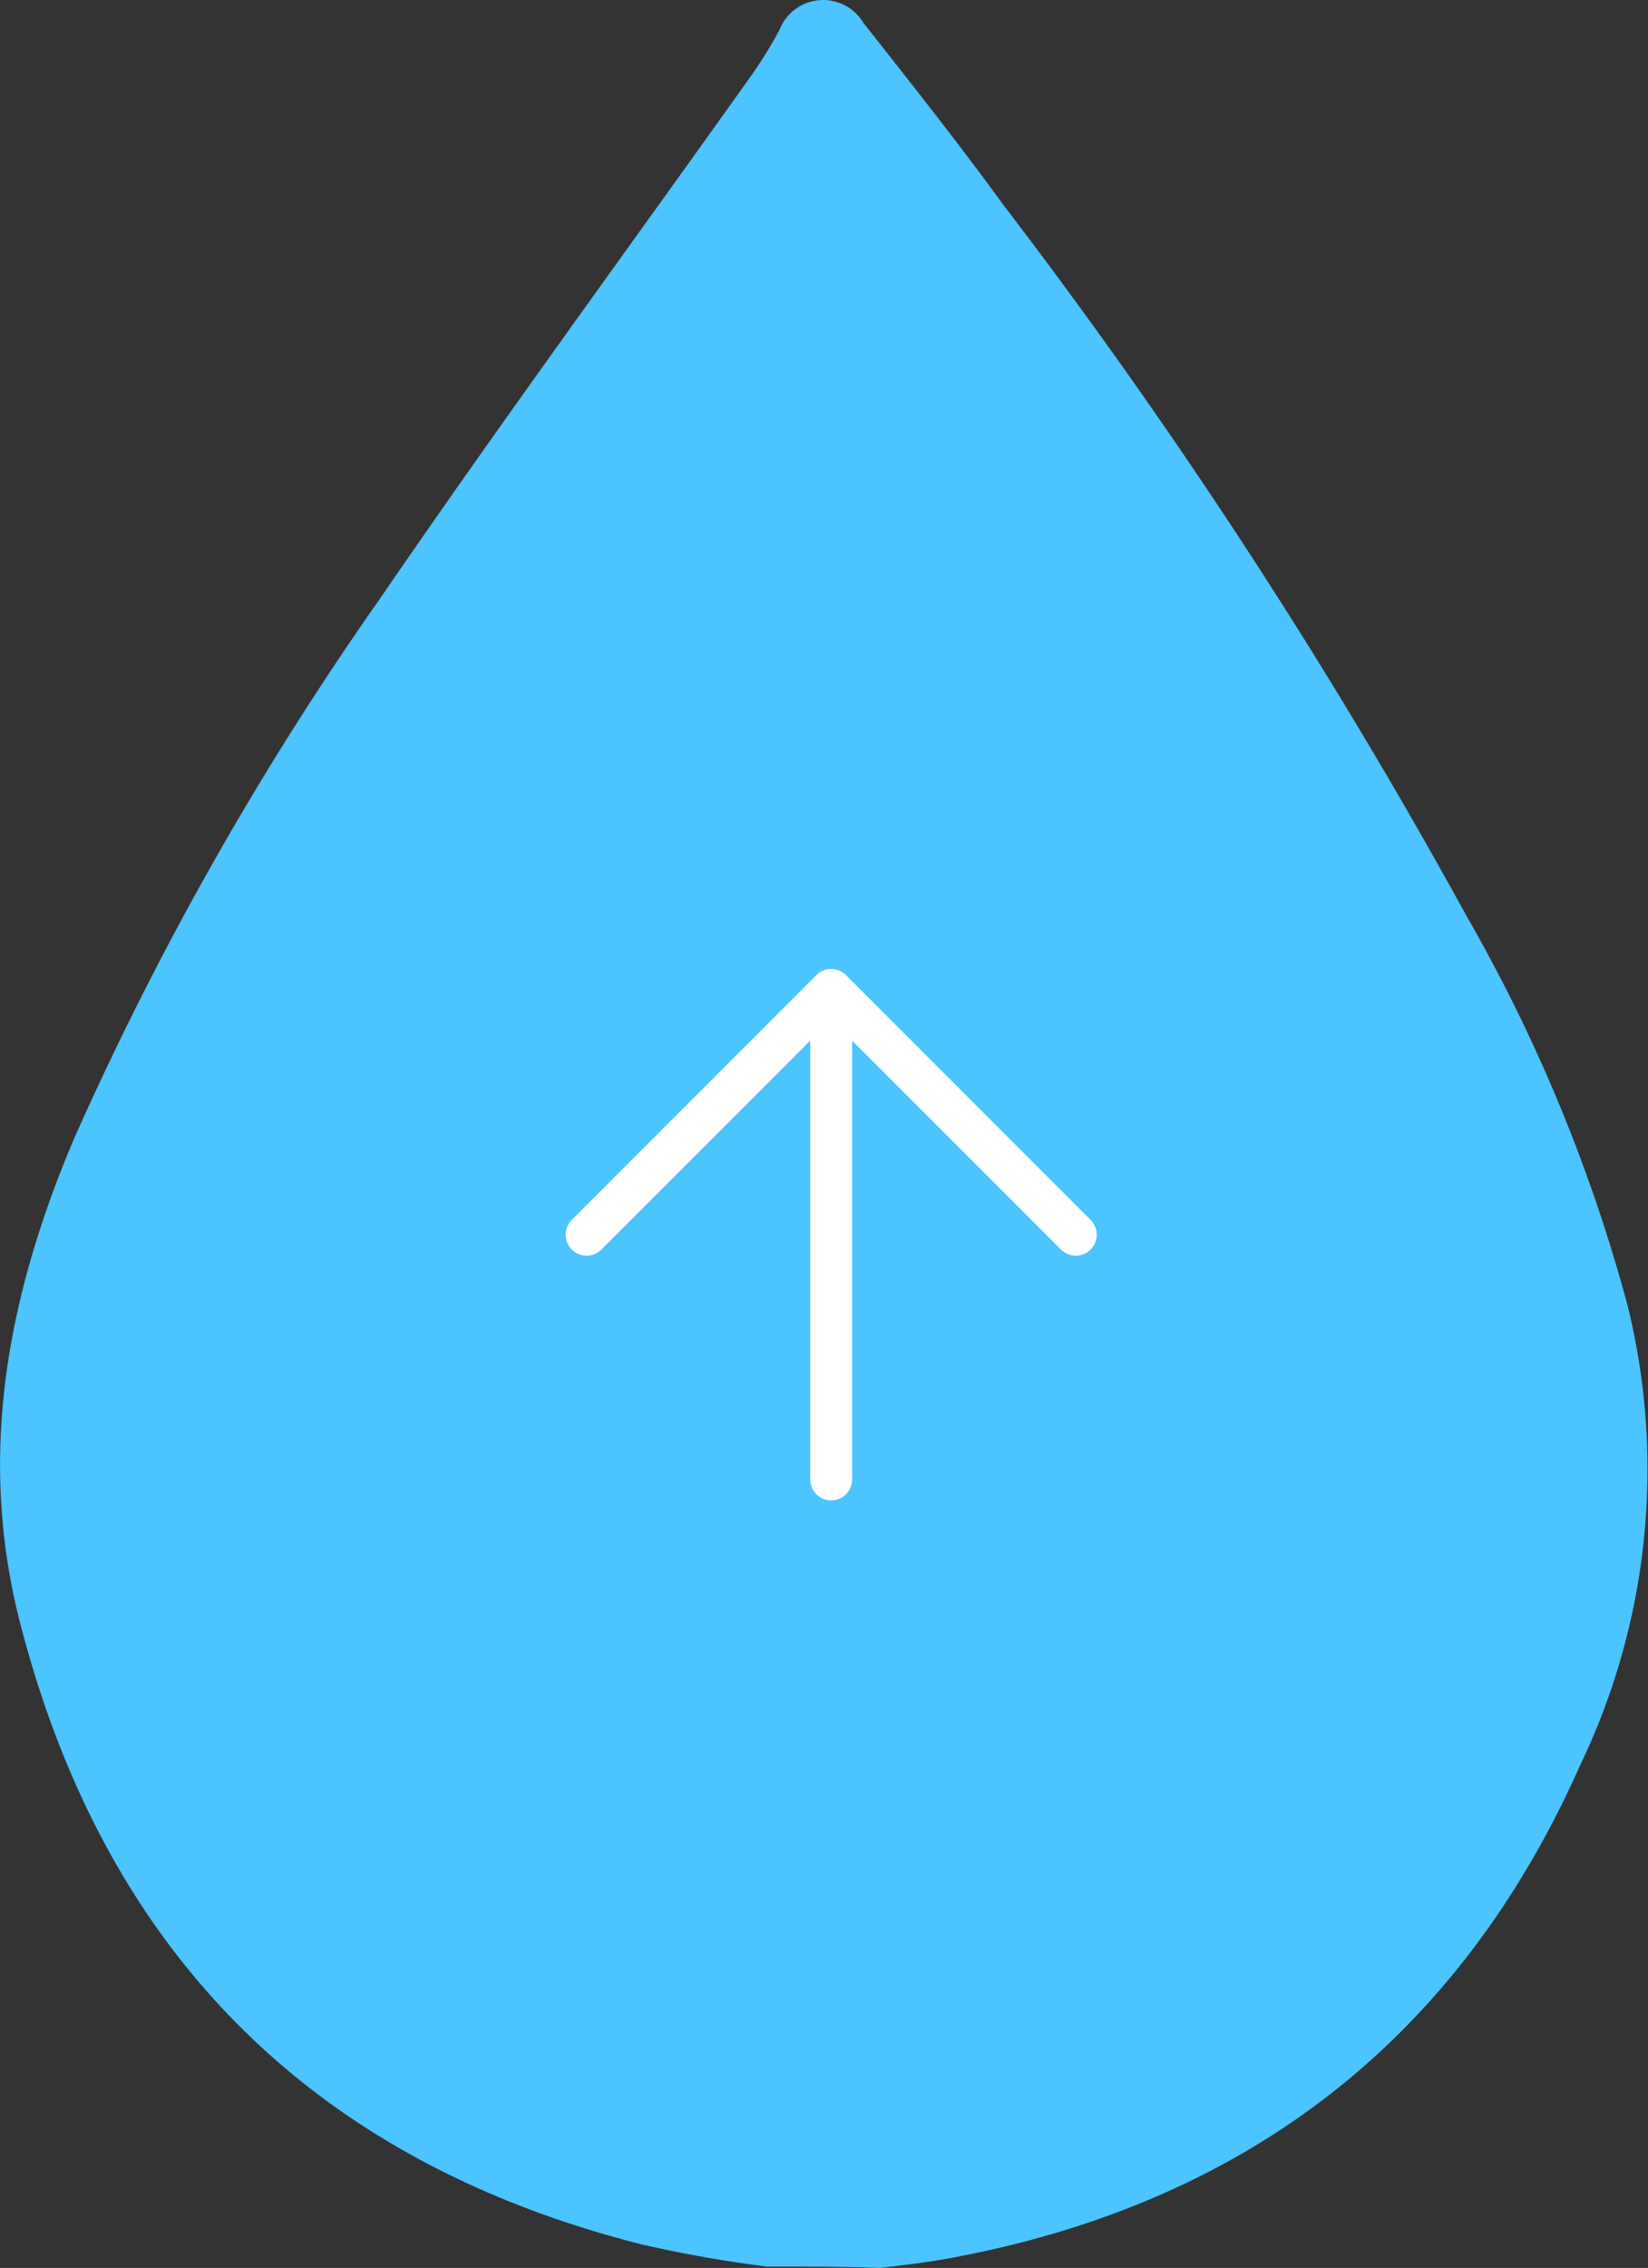 <svg xmlns="http://www.w3.org/2000/svg" width="59" height="81.158" viewBox="0 0 59 81.158">
  <rect x="0" y="0" width="59" height="81.158" fill="#333333" stroke="none"/>
  <g id="Group_334" data-name="Group 334" transform="translate(-641 -668.611)">
    <path id="rebuild-homepage-blood-drop" d="M29.078,81.671a44.645,44.645,0,0,1-4.511-.8C12.74,77.862,5.323,70.345,2.316,58.517c-1.5-5.964-.4-11.627,1.955-17.19A114.4,114.4,0,0,1,15.2,22.032c4.36-6.365,8.921-12.579,13.381-18.844a16.072,16.072,0,0,0,.952-1.554,1.679,1.679,0,0,1,3.007-.251c1.7,2.155,3.408,4.31,5.012,6.515a201.524,201.524,0,0,1,16.589,25.46A58.4,58.4,0,0,1,59.9,47.291a24.458,24.458,0,0,1-1.7,16.438c-4.36,9.823-11.978,15.687-22.553,17.641-.8.15-1.654.251-2.506.351C31.785,81.671,30.432,81.671,29.078,81.671Z" transform="translate(639.372 668.048)" fill="#4bc4ff"/>
    <g id="Icon_feather-arrow-down" data-name="Icon feather-arrow-down" transform="translate(662 704.039)">
      <path id="Path_63" data-name="Path 63" d="M18,25.014V7.5" transform="translate(-9.243 -7.5)" fill="none" stroke="#fff" stroke-linecap="round" stroke-linejoin="round" stroke-width="1.5"/>
      <path id="Path_64" data-name="Path 64" d="M25.014,26.757,16.257,18,7.5,26.757" transform="translate(-7.5 -18)" fill="none" stroke="#fff" stroke-linecap="round" stroke-linejoin="round" stroke-width="1.5"/>
    </g>
  </g>
</svg>

